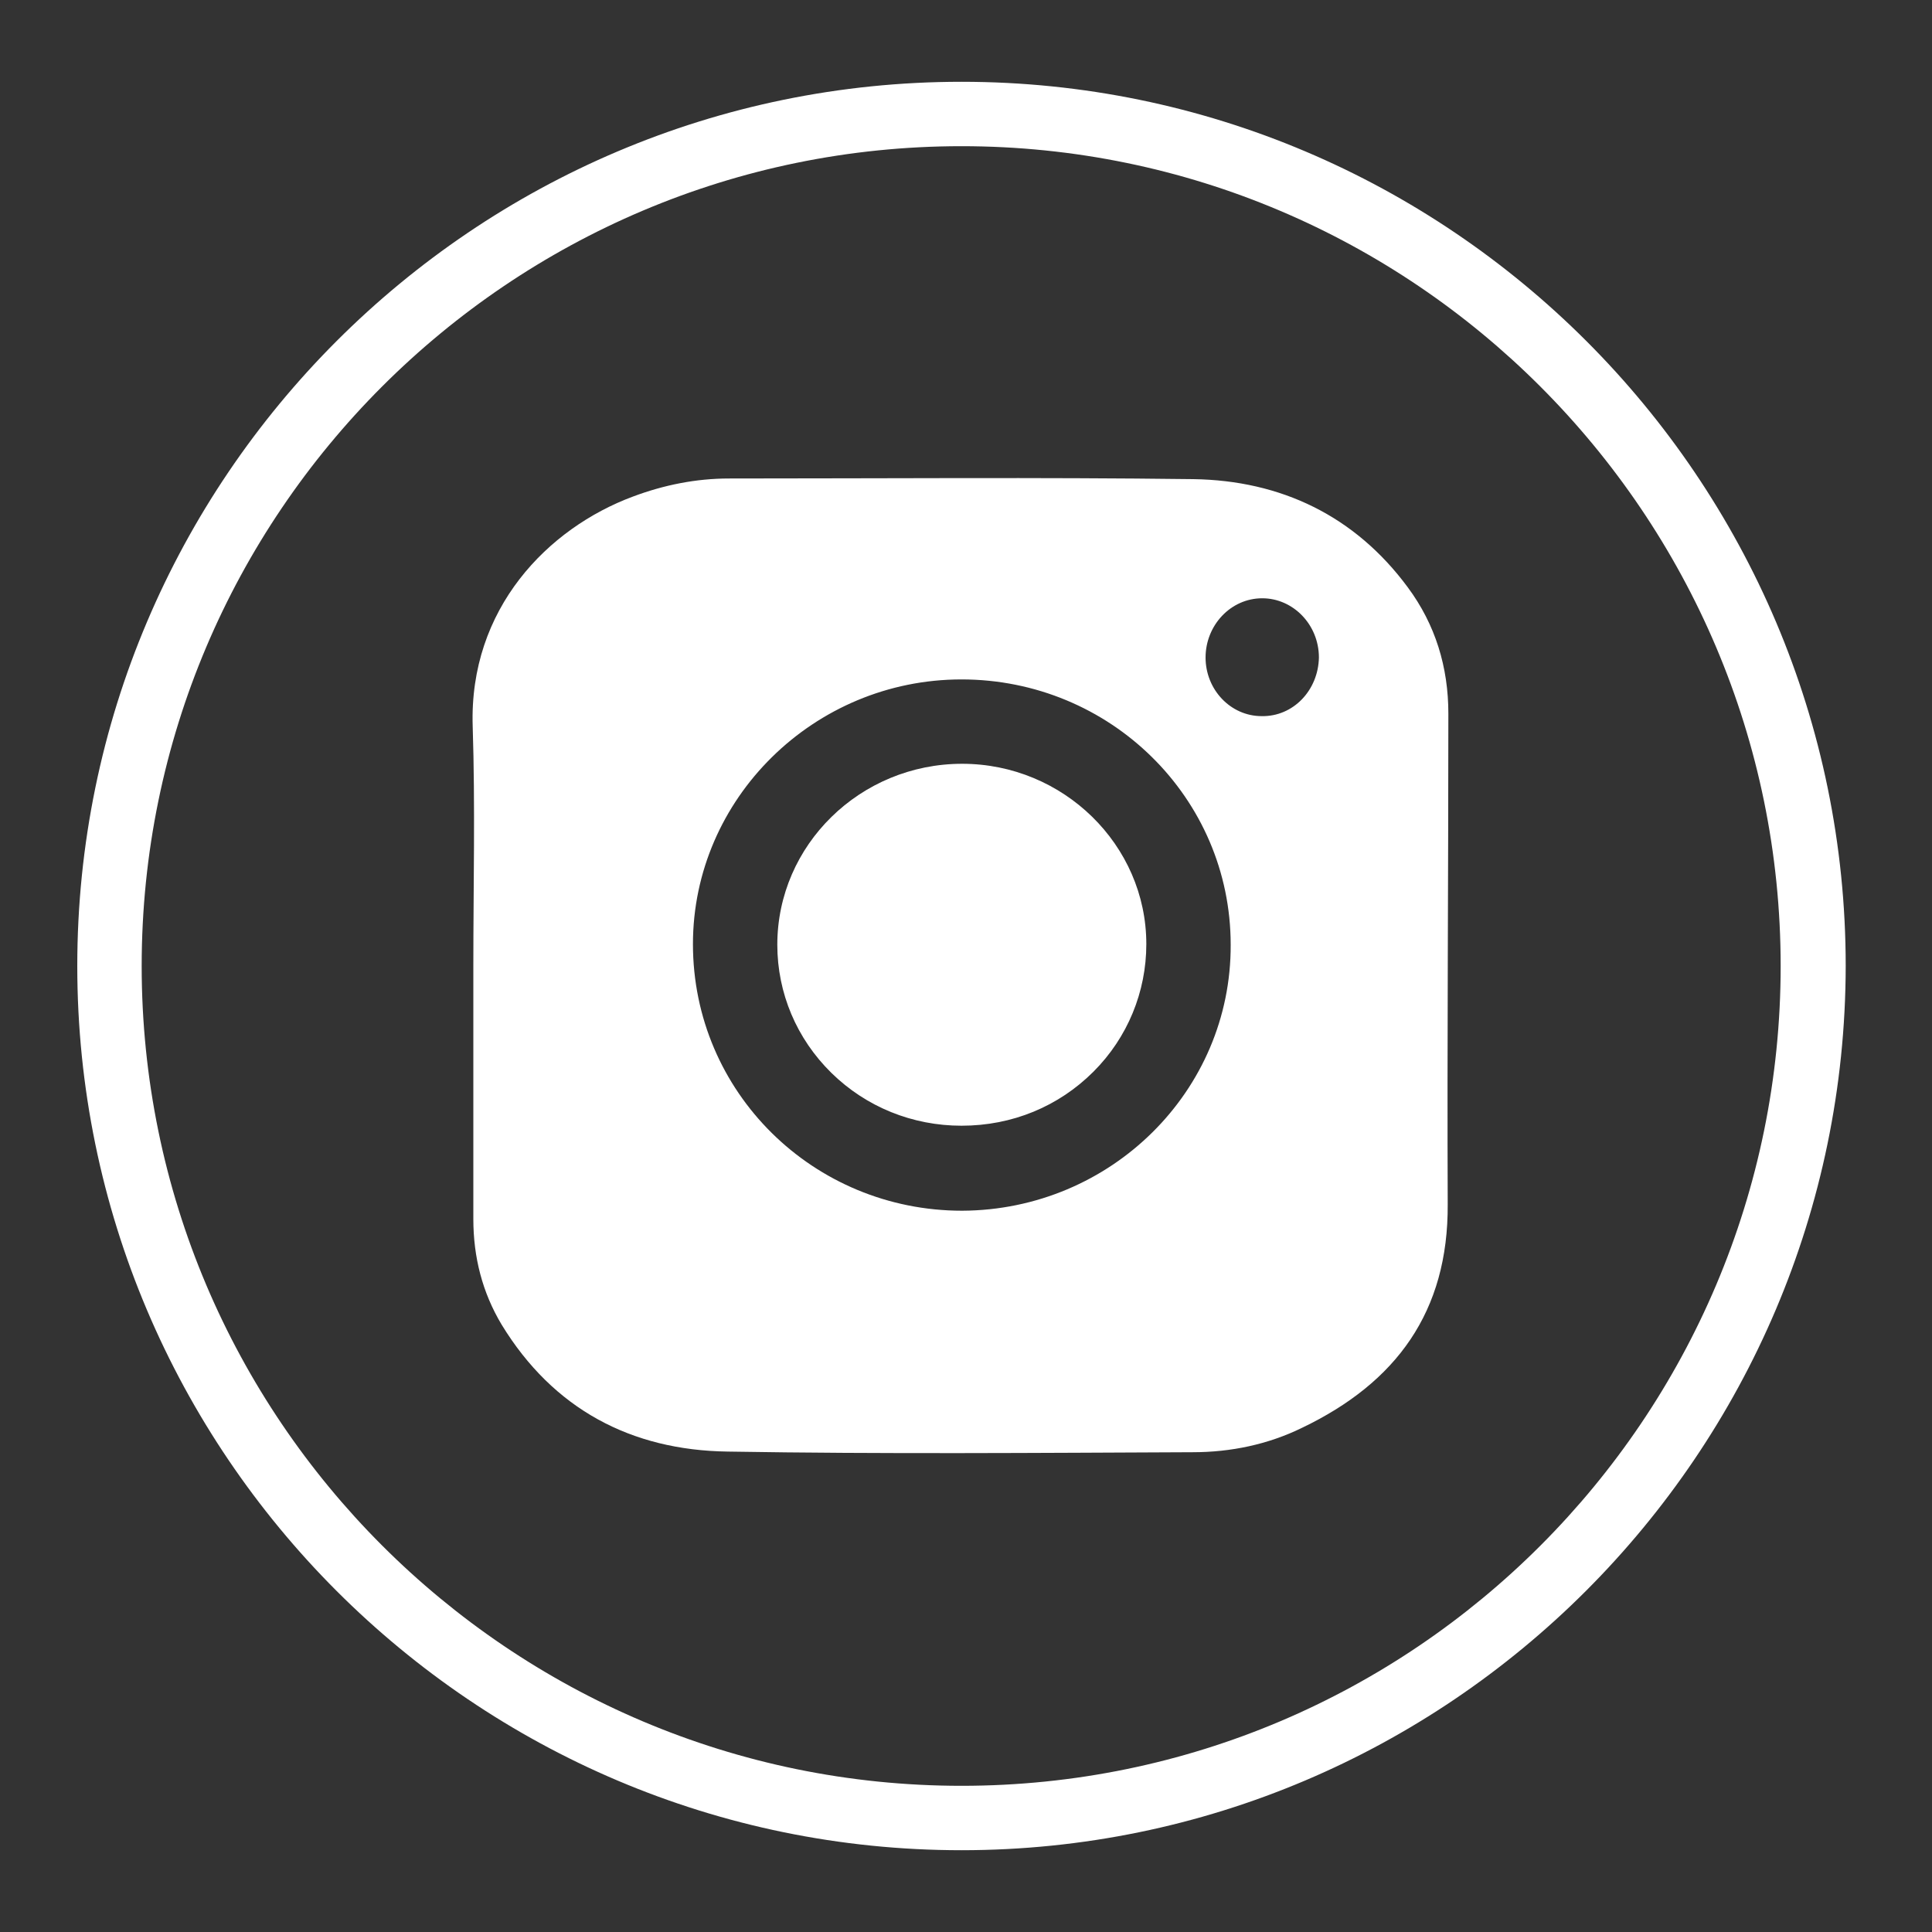 <?xml version="1.0" encoding="UTF-8"?> <!-- Generator: Adobe Illustrator 24.3.0, SVG Export Plug-In . SVG Version: 6.00 Build 0) --> <svg xmlns="http://www.w3.org/2000/svg" xmlns:xlink="http://www.w3.org/1999/xlink" id="Слой_1" x="0px" y="0px" viewBox="0 0 300 300" style="enable-background:new 0 0 300 300;" xml:space="preserve"><rect x="0" y="0" width="300" height="300" fill="#333333" stroke="none"/> <style type="text/css"> .st0{fill:#FFFFFF;} .st1{fill:#215EE6;} </style> <g> <g> <path class="st0" d="M224.9,110.8c0-7.2-2-13.8-6.3-19.6c-8.2-11.1-19.7-16.6-33.3-16.8c-24-0.3-48.1-0.1-72.1-0.1 c-5.1,0-10.1,1-14.9,2.8c-13.2,4.9-25.5,17.4-24.9,35.7c0.4,12.4,0.1,24.8,0.1,37.1v39.4c0,5.9,1.4,11.4,4.4,16.4 c8,13.1,20.1,19.5,35.1,19.7c24.1,0.4,48.2,0.2,72.2,0.1c5.9,0,11.7-1.2,17-3.8c14.6-7,22.7-18,22.6-34.7 C224.7,161.7,224.9,136.2,224.9,110.8z M149.4,188c-23.1,0-41.8-18.4-41.8-41.4c0-22.6,18.8-41.1,41.7-41.1 c23.1,0,41.8,18.4,41.8,41.2C191.2,169.4,172.5,187.9,149.4,188z M195.9,111.2c-4.8,0-8.7-4.1-8.7-9.1c0-5,3.9-9.2,8.8-9.2 c4.8,0,8.8,4.1,8.8,9.2C204.7,107.2,200.8,111.3,195.9,111.2z"></path> </g> <g> <g> <path class="st0" d="M177.9,146.6c0,15.5-12.7,28.1-28.5,28.1c-15.8,0-28.5-12.5-28.6-28c0-15.5,12.8-28,28.6-28 C165.1,118.7,177.8,131.3,177.9,146.6z"></path> </g> <g> <path class="st0" d="M149.3,174.8c-7.6,0-14.8-2.9-20.2-8.2c-5.4-5.3-8.4-12.4-8.4-19.9c0-15.5,12.9-28.1,28.7-28.1 c15.7,0,28.6,12.6,28.6,28v0c0,7.4-2.9,14.5-8.2,19.8C164.4,171.8,157.2,174.8,149.3,174.8C149.4,174.8,149.4,174.8,149.3,174.8z M149.4,118.9c-15.7,0-28.5,12.5-28.5,27.8c0,7.5,3,14.5,8.4,19.7c5.4,5.3,12.5,8.1,20,8.1c0,0,0.1,0,0.1,0 c7.7,0,14.8-3,20.2-8.4c5.3-5.3,8.1-12.2,8.1-19.6v0C177.7,131.3,165,118.9,149.4,118.9z"></path> </g> </g> </g> <g> <path class="st0" d="M149.3,287.3C73.6,287.3,12,225.7,12,150C12,74.3,73.6,12.7,149.3,12.7c75.7,0,137.3,61.6,137.3,137.3 C286.5,225.7,224.9,287.3,149.3,287.3z M149.3,22.7C79.1,22.7,22,79.8,22,150s57.1,127.3,127.3,127.3S276.5,220.2,276.5,150 S219.4,22.7,149.3,22.7z"></path> </g> </svg> 